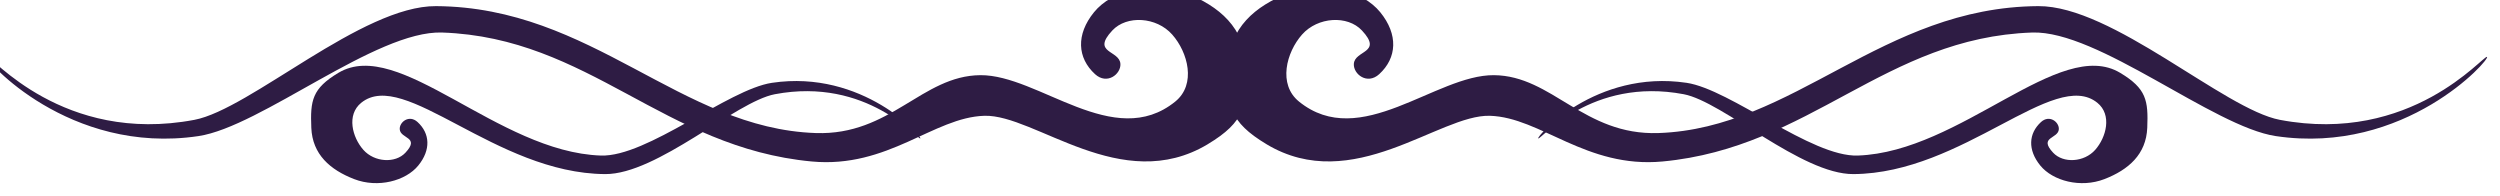 <?xml version="1.0"?><svg width="388.441" height="30.455" xmlns="http://www.w3.org/2000/svg">
 <title>Divider</title>

 <g>
  <title>Layer 1</title>
  <g id="layer1">
   <path d="m187.655,22.406c5.809,-3.486 6.237,-6.115 5.995,-12.148c-0.237,-5.916 -4.181,-9.308 -9.466,-11.359c-5.285,-2.051 -11.438,-0.394 -14.199,2.998c-2.825,3.471 -2.603,7.1 0.158,9.624c1.864,1.704 4.023,0 3.944,-1.578c-0.109,-2.173 -4.575,-1.657 -1.262,-5.206c2.243,-2.404 6.863,-2.13 9.308,0.631c2.445,2.761 3.773,7.74 0.473,10.413c-9.545,7.731 -21.22,-4.181 -30.292,-4.102c-9.072,0.079 -13.931,9.387 -25.559,8.993c-21.094,-0.714 -34.709,-19.563 -59.006,-19.721c-11.518,-0.075 -28.881,16.03 -37.549,17.67c-20.431,3.865 -31.633,-10.097 -32.185,-9.782c-0.552,0.316 12.7,15.304 32.816,12.306c9.723,-1.449 27.605,-16.446 37.865,-16.092c22.877,0.789 34.431,17.889 57.428,20.037c11.866,1.108 18.932,-6.863 26.821,-7.1c7.888,-0.237 21.299,12.464 34.709,4.418z" id="path6882" fill="#2e1c44"/>
   <path d="m196.786,22.406c-5.809,-3.486 -6.237,-6.115 -5.995,-12.148c0.237,-5.916 4.181,-9.308 9.466,-11.359c5.285,-2.051 11.438,-0.394 14.199,2.998c2.825,3.471 2.603,7.1 -0.158,9.624c-1.864,1.704 -4.023,0 -3.944,-1.578c0.109,-2.173 4.575,-1.657 1.262,-5.206c-2.243,-2.404 -6.863,-2.13 -9.308,0.631c-2.445,2.761 -3.773,7.74 -0.473,10.413c9.545,7.731 21.22,-4.181 30.292,-4.102c9.072,0.079 13.931,9.387 25.559,8.993c21.094,-0.714 34.709,-19.563 59.006,-19.721c11.518,-0.075 28.881,16.03 37.549,17.67c20.431,3.865 31.633,-10.097 32.185,-9.782c0.552,0.316 -12.7,15.304 -32.816,12.306c-9.723,-1.449 -27.605,-16.446 -37.865,-16.092c-22.876,0.789 -34.431,17.889 -57.428,20.037c-11.866,1.108 -18.932,-6.863 -26.821,-7.1c-7.888,-0.237 -21.299,12.464 -34.709,4.418z" id="use6884" fill="#2e1c44"/>
   <path d="m52.58,11.315c-4.08,2.448 -4.38,4.295 -4.21,8.532c0.166,4.155 2.936,6.537 6.648,7.978c3.712,1.44 8.033,0.277 9.972,-2.105c1.984,-2.437 1.828,-4.986 -0.111,-6.759c-1.309,-1.197 -2.825,0 -2.77,1.108c0.076,1.526 3.213,1.163 0.886,3.656c-1.575,1.688 -4.82,1.496 -6.537,-0.443c-1.717,-1.939 -2.65,-5.436 -0.332,-7.313c6.703,-5.429 20.831,10.969 37.894,11.08c8.089,0.053 20.283,-11.258 26.371,-12.41c14.349,-2.715 22.216,7.091 22.603,6.87c0.388,-0.222 -8.92,-10.748 -23.047,-8.642c-6.828,1.018 -19.387,11.55 -26.592,11.302c-16.066,-0.554 -31.357,-18.504 -40.775,-12.853z" id="path6888" fill="#2e1c44"/>
   <path d="m329.424,11.315c4.08,2.448 4.38,4.295 4.21,8.532c-0.166,4.155 -2.936,6.537 -6.648,7.978c-3.712,1.44 -8.033,0.277 -9.972,-2.105c-1.984,-2.437 -1.828,-4.986 0.111,-6.759c1.309,-1.197 2.825,0 2.77,1.108c-0.076,1.526 -3.213,1.163 -0.886,3.656c1.575,1.688 4.82,1.496 6.537,-0.443c1.717,-1.939 2.65,-5.436 0.332,-7.313c-6.703,-5.429 -20.831,10.969 -37.894,11.08c-8.089,0.053 -20.283,-11.258 -26.371,-12.41c-14.349,-2.715 -22.216,7.091 -22.603,6.87c-0.388,-0.222 8.919,-10.748 23.047,-8.642c6.828,1.018 19.387,11.55 26.592,11.302c16.066,-0.554 31.357,-18.504 40.775,-12.853z" id="path6890" fill="#2e1c44"/>
  </g>
 </g>
</svg>